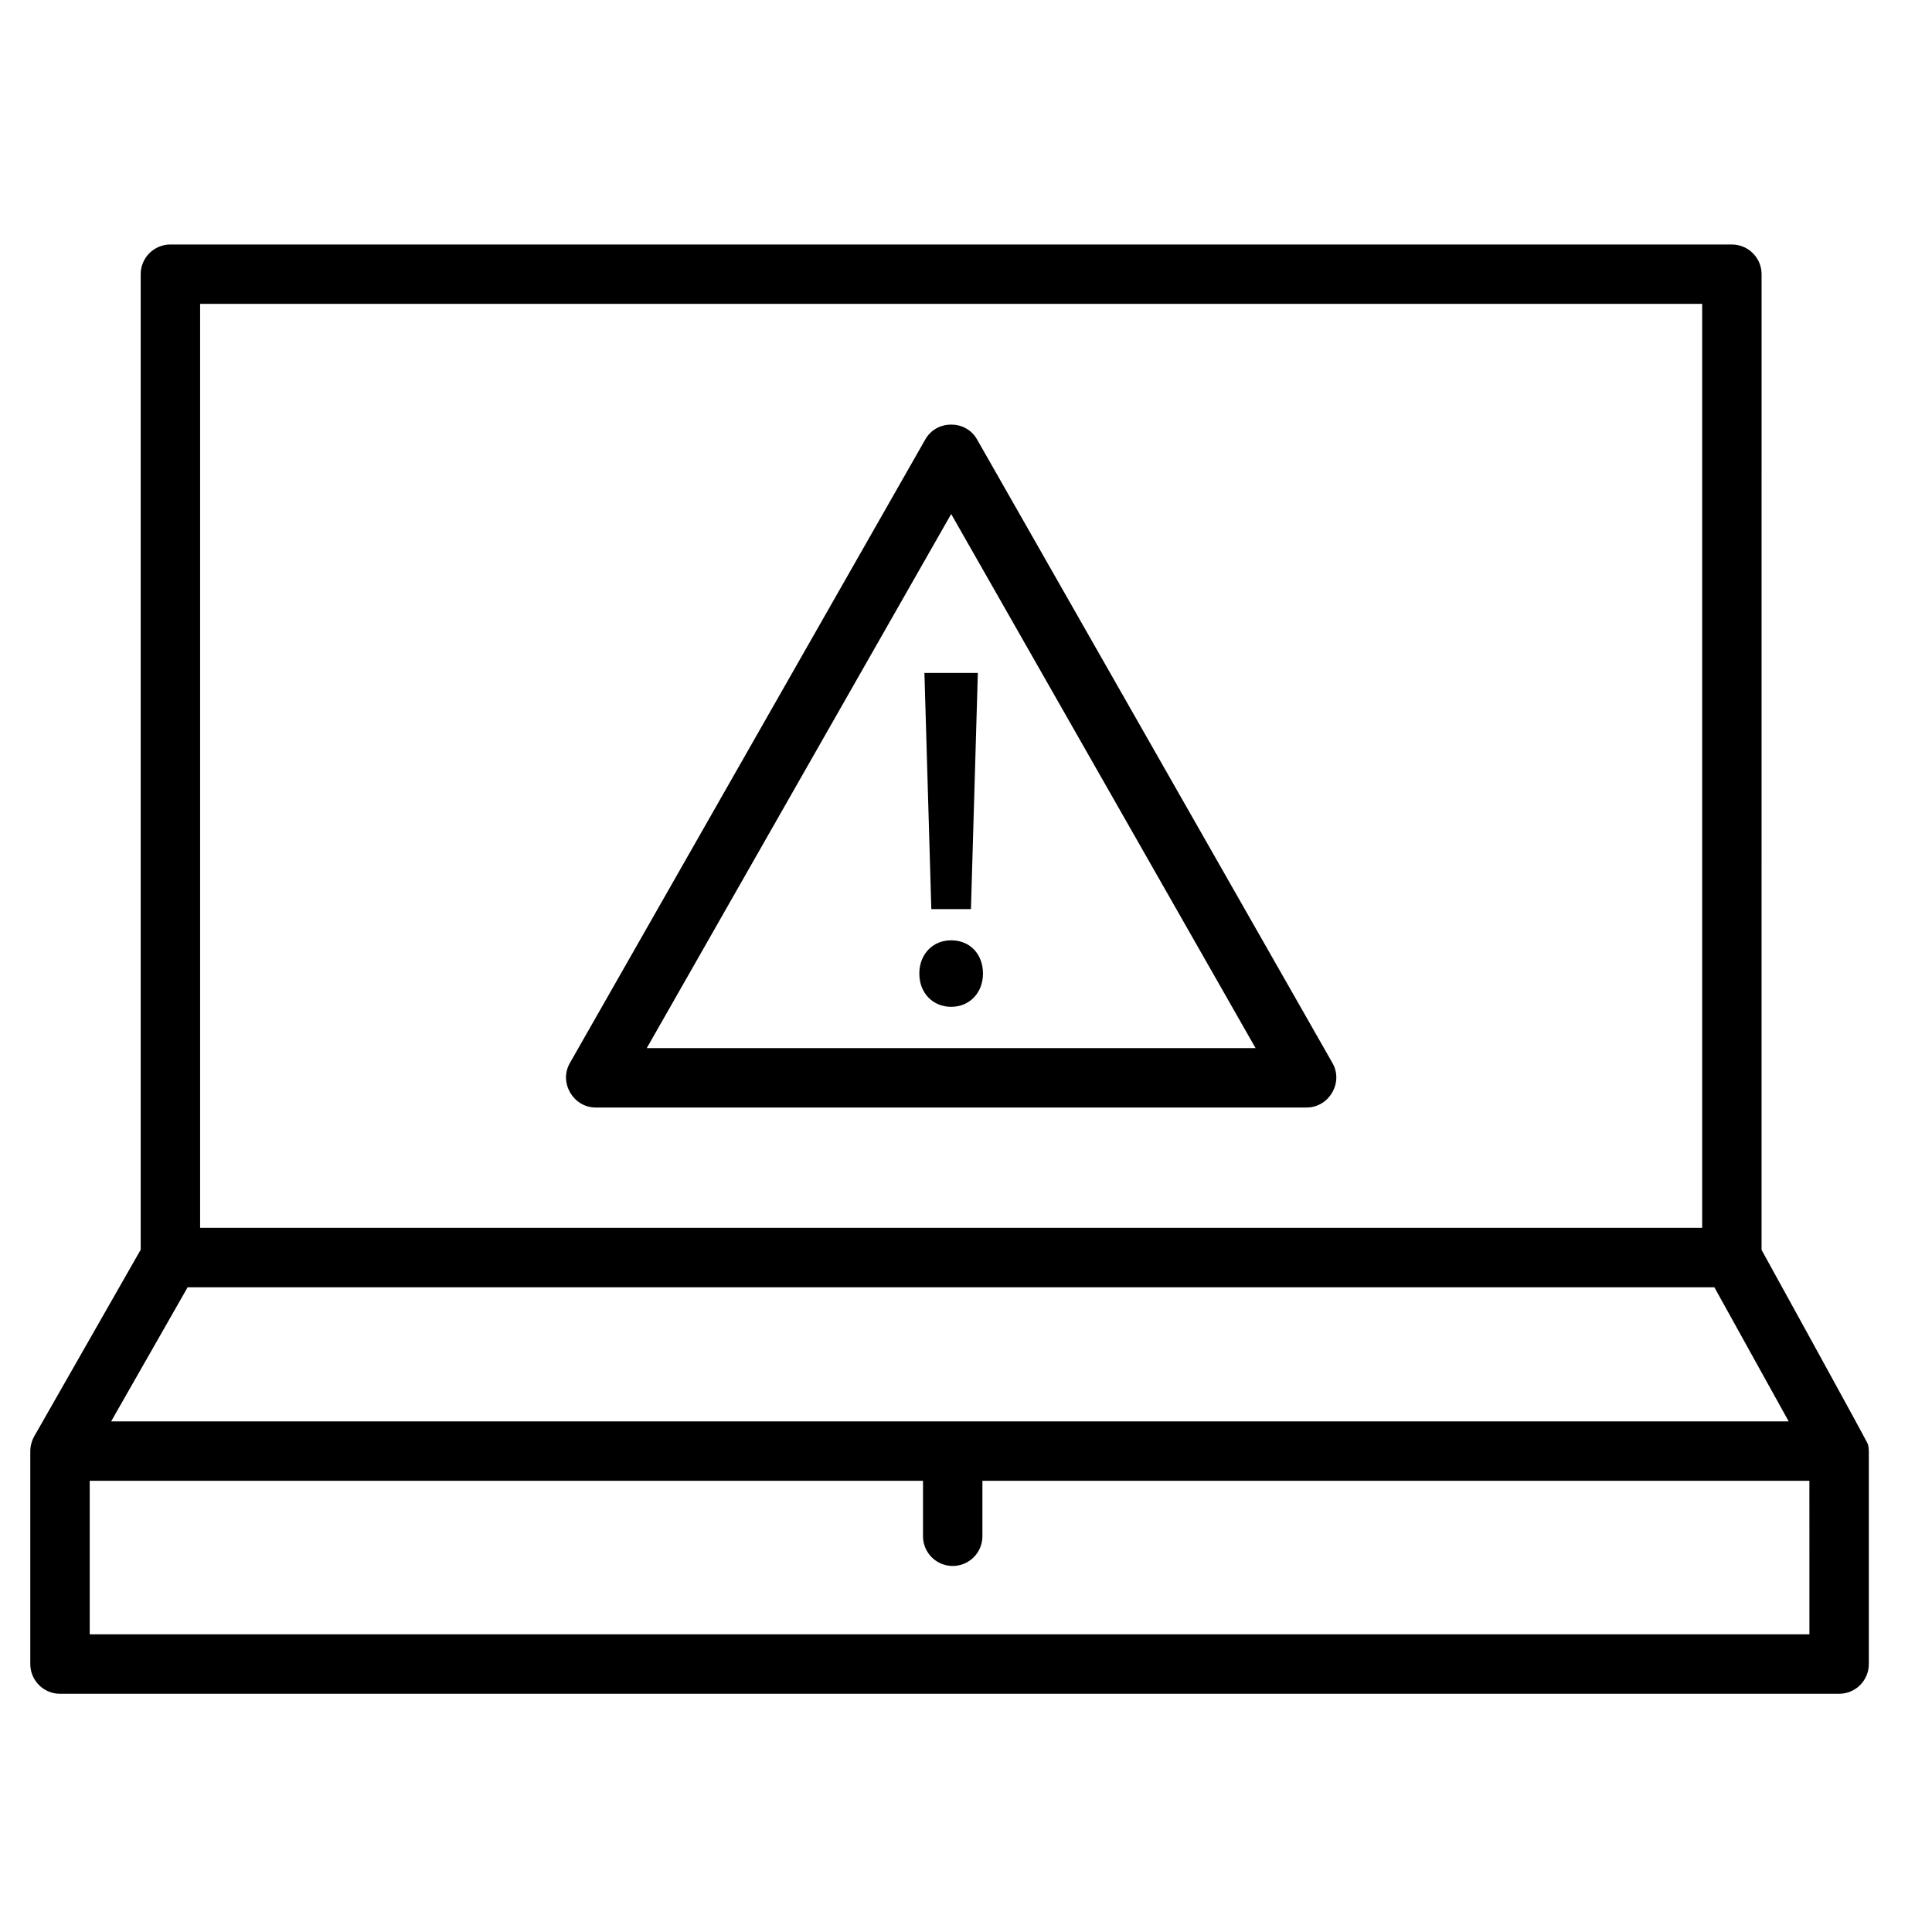 <?xml version="1.0" encoding="UTF-8"?>
<!-- Uploaded to: ICON Repo, www.iconrepo.com, Generator: ICON Repo Mixer Tools -->
<svg fill="#000000" width="800px" height="800px" version="1.1" viewBox="144 144 512 512" xmlns="http://www.w3.org/2000/svg">
 <g>
  <path d="m639.04 526.78c-0.152-0.66-28.207-51.543-28.207-51.543l0.004-258.57c0-4.344-3.527-7.871-7.871-7.871l-413.81-0.004c-4.344 0-7.871 3.527-7.871 7.871v258.52l-28.223 49.473c-0.641 1.121-1.035 2.606-1.035 3.902v56.438c0 4.344 3.527 7.871 7.871 7.871h471.49c4.344 0 7.871-3.527 7.871-7.871v-56.438c0-0.613-0.086-1.203-0.219-1.773zm-442.01-302.25h398.06v244.86h-398.06zm-3.305 260.61h404.6l19.695 35.539h-444.57zm429.79 91.977h-455.74v-40.688h220.83v14.699c0 4.344 3.527 7.871 7.871 7.871s7.871-3.527 7.871-7.871v-14.699h219.16z"/>
  <path d="m490.28 437.5h-188.43c-5.922 0-9.789-6.602-6.836-11.77l94.219-165.31c2.961-5.203 10.715-5.203 13.676 0l94.219 165.31c2.949 5.168-0.918 11.77-6.844 11.77zm-174.88-15.742h161.34l-80.668-141.54z"/>
  <path d="m401.31 384.93 1.828-62.586h-14.156l1.828 62.586z"/>
  <path d="m396.06 393.19c-4.883 0-8.43 3.707-8.43 8.816 0 5.106 3.543 8.812 8.43 8.812 4.887 0 8.438-3.707 8.438-8.812 0-5.191-3.469-8.816-8.438-8.816z"/>
 </g>
</svg>